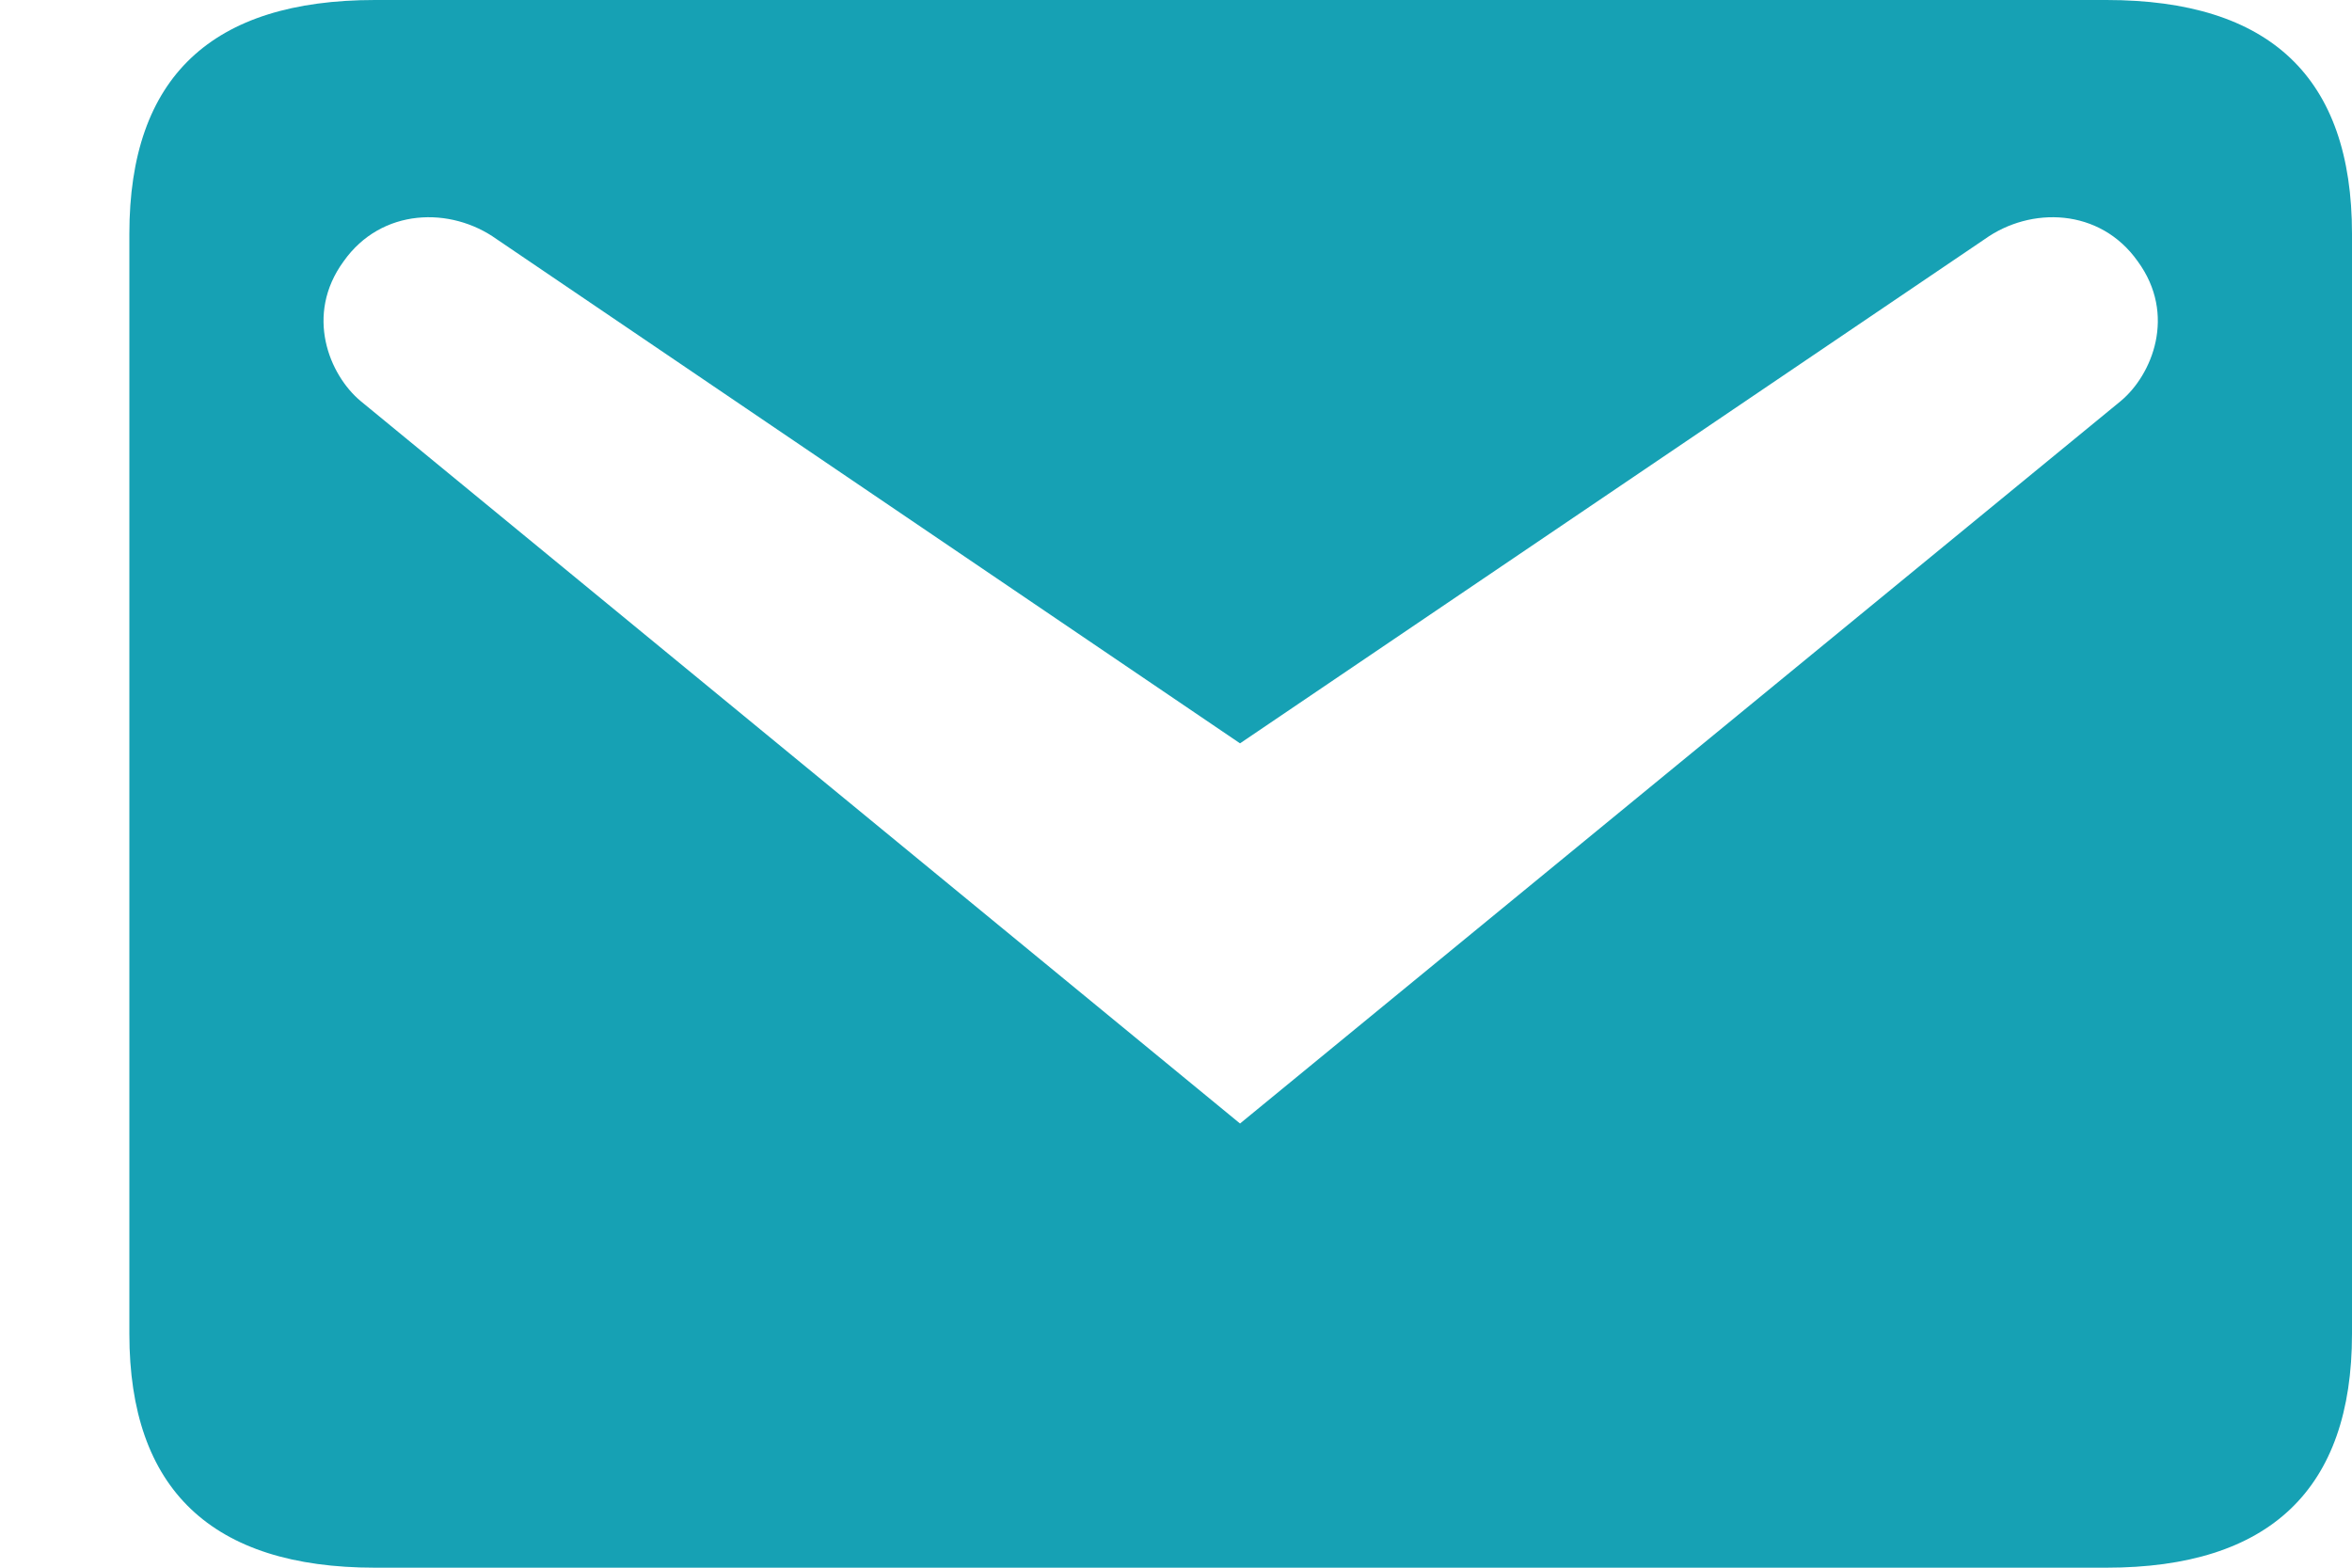 <svg width="18" height="12" viewBox="0 0 18 12" fill="none" xmlns="http://www.w3.org/2000/svg">
<path d="M2.87 0H16.12C17.37 0 18 0.59 18 1.79V10.21C18 11.4 17.37 12 16.12 12H2.87C1.62 12 0.99 11.4 0.99 10.21V1.79C0.99 0.59 1.62 0 2.87 0ZM9.49 8.6L16.23 3.07C16.47 2.87 16.66 2.41 16.36 2C16.07 1.59 15.54 1.58 15.19 1.83L9.49 5.69L3.8 1.83C3.45 1.58 2.92 1.59 2.63 2C2.33 2.41 2.52 2.87 2.76 3.07L9.49 8.6Z" fill="#16A1B4"/>
</svg>
